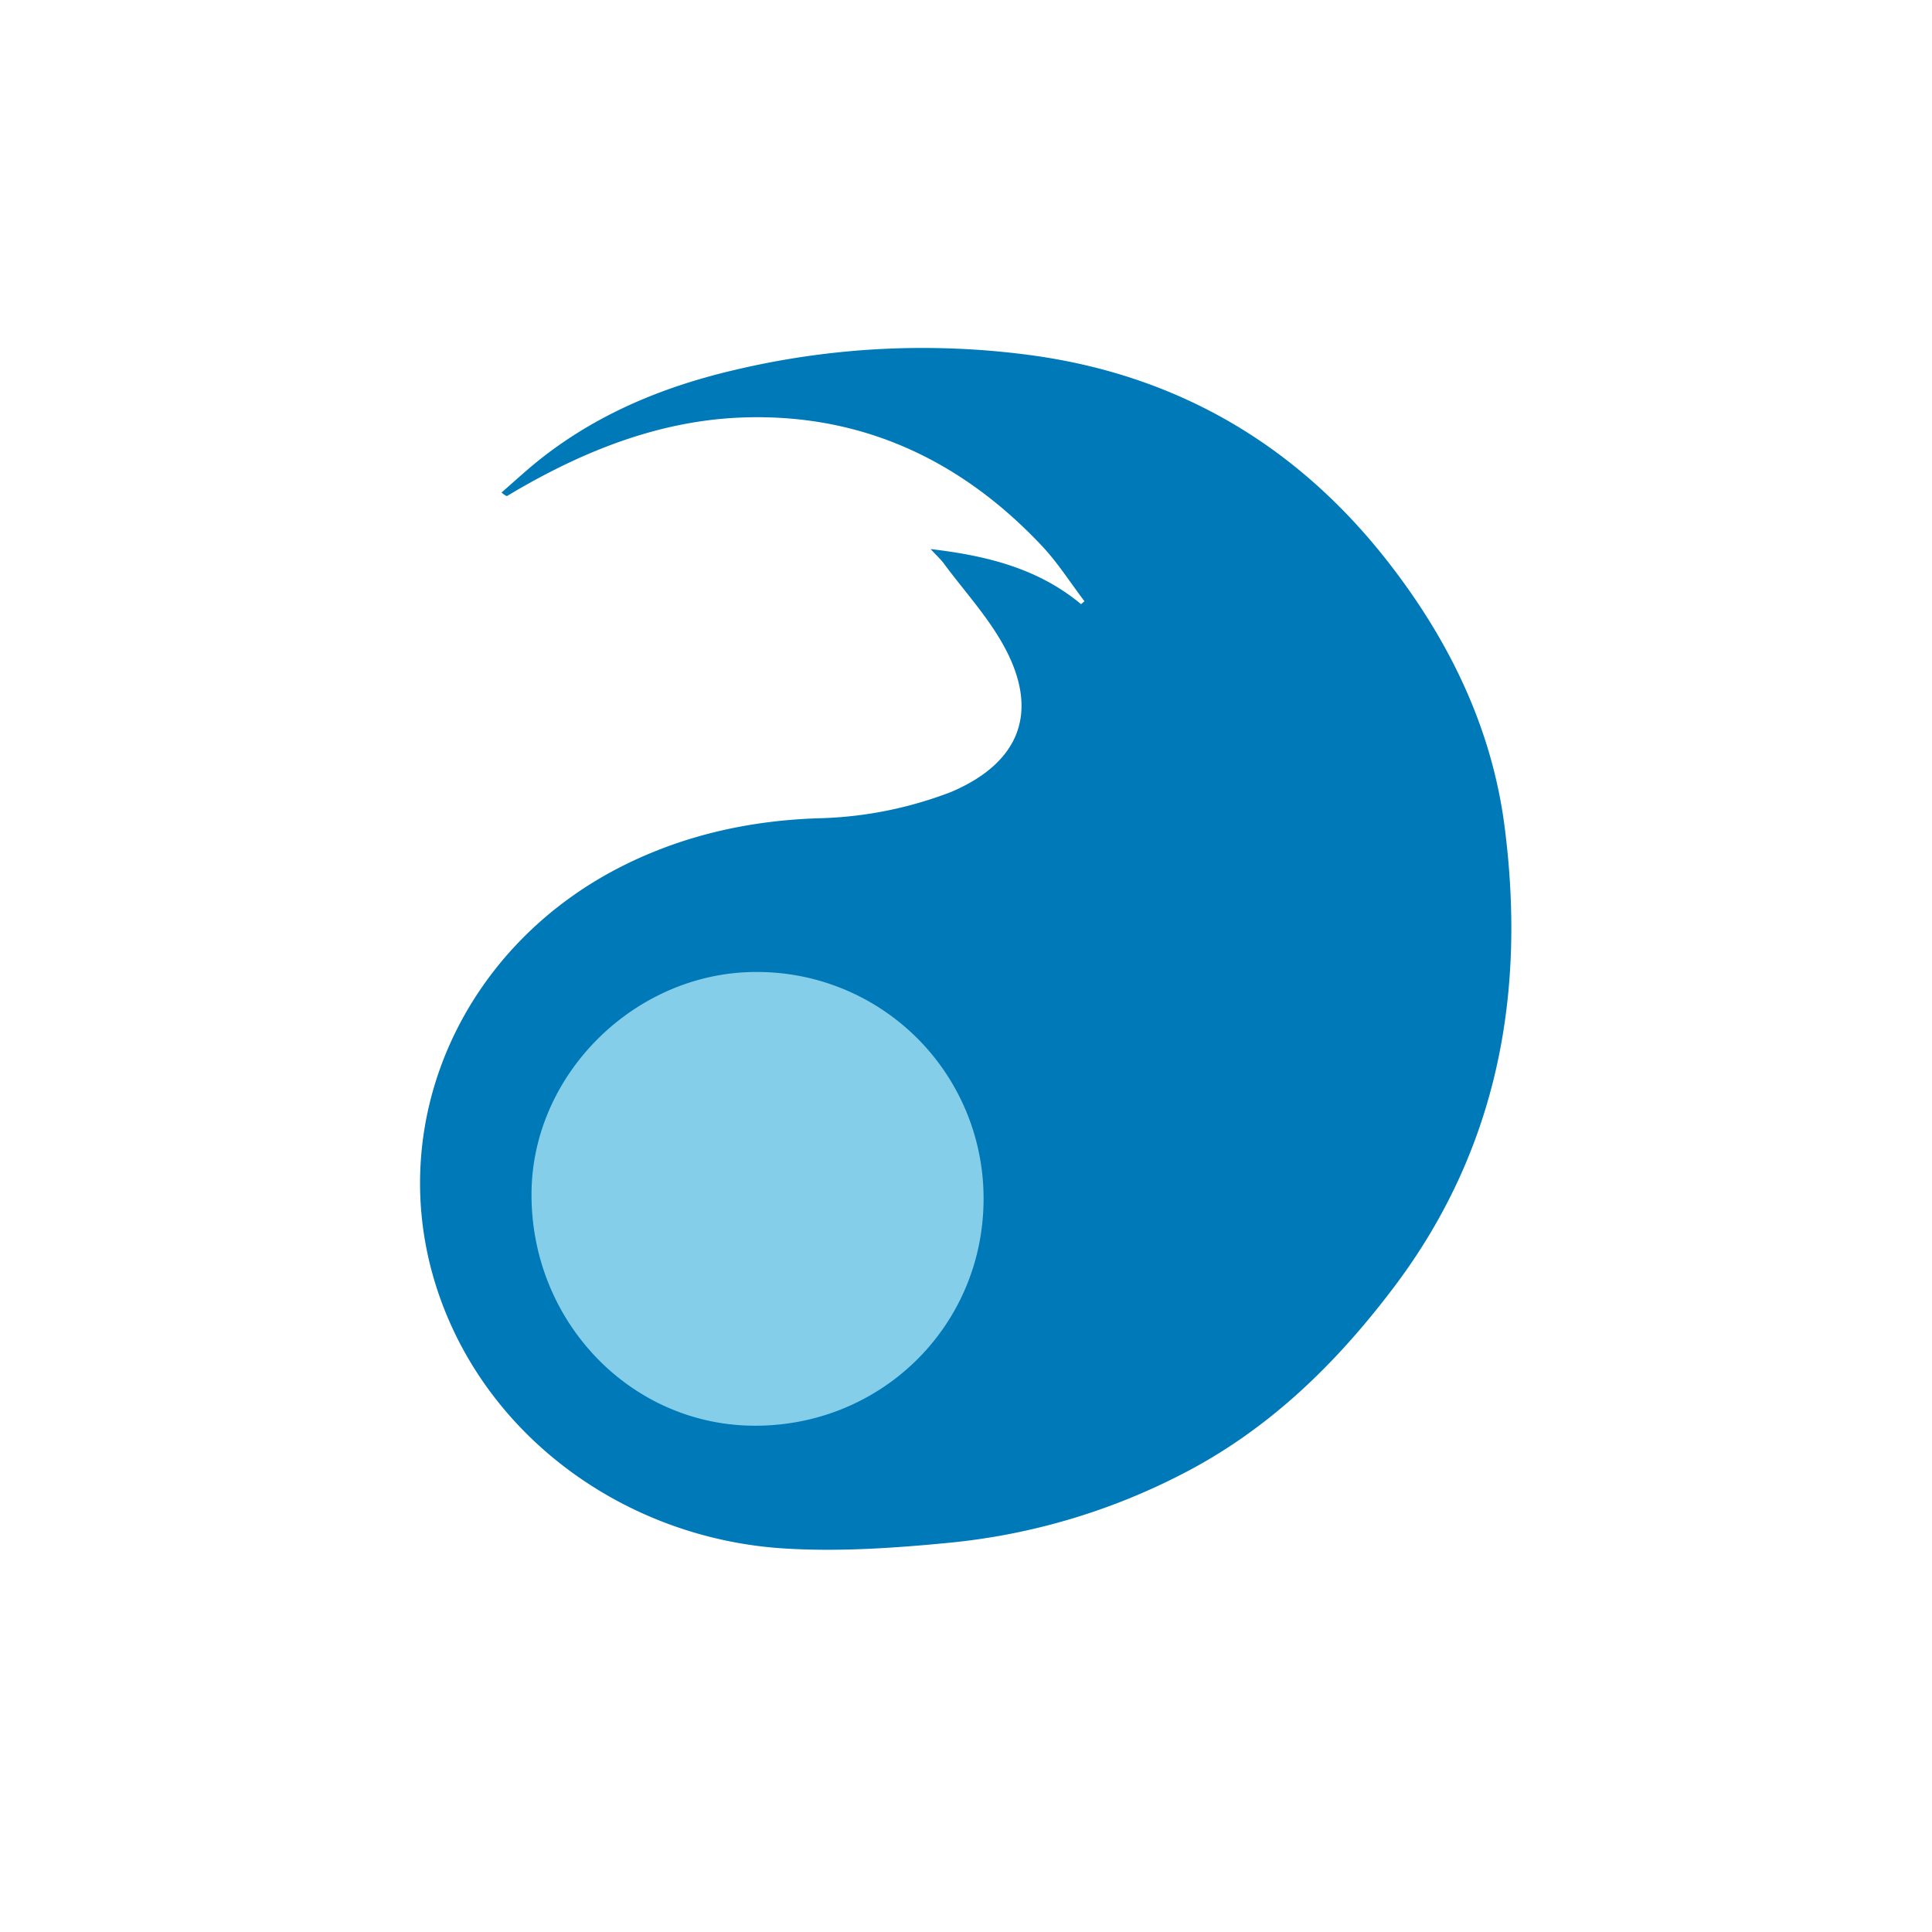 <svg id="f5a96f12-f8bf-4032-bf43-6cd23108eb88" data-name="Layer 1" xmlns="http://www.w3.org/2000/svg" viewBox="0 0 500 500"><defs><style>.e21fe926-67ea-4de2-9e40-860e2ab86341{fill:#0079b8;}.a88f0da9-4dbe-4d5f-b0d6-2cbc644a711a{fill:#84cee9;}</style></defs><path class="e21fe926-67ea-4de2-9e40-860e2ab86341" d="M240.84,142.1c14.87,1.74,28,5.14,38.94,14.26l.88-.76c-3.65-4.79-6.9-9.95-11-14.31-21-22.33-46.85-34.38-77.65-33.24-20.87.78-40.13,8.3-58.17,18.77-.85.49-1.68,1-2.54,1.51-.17.09-.45,0-1.51-.86,2.51-2.2,5-4.44,7.53-6.6,15.42-13,33.48-20.63,52.89-25.14A210.5,210.5,0,0,1,267.35,92c37.76,5.26,68.42,23.35,91.86,53.4,15.81,20.26,26.88,42.94,30.18,68.54,5.58,43.25-1.77,83.65-28.74,119.31-15,19.83-32.38,36.77-54.71,48.23a166.4,166.4,0,0,1-60.23,17.78c-14.19,1.38-28.6,2.37-42.79,1.48-40.32-2.51-76.95-28.25-89.72-66.85-14.27-43.15,6.39-89.51,49-110.32,15.65-7.64,32.26-11.23,49.58-11.8a102,102,0,0,0,32.18-6c.81-.29,1.63-.57,2.42-.91,17.5-7.55,22.63-20.55,13.63-37.29-4.14-7.72-10.27-14.37-15.55-21.47C243.64,144.92,242.54,143.94,240.84,142.1Z"/><path class="a88f0da9-4dbe-4d5f-b0d6-2cbc644a711a" d="M254.54,311.15c-.49,32.62-27,58.2-59.81,57.82-32-.38-57.58-27.46-57.17-60.53.4-31.1,27.57-57.33,58.94-56.89A58.58,58.58,0,0,1,254.54,311.15Z"/></svg>